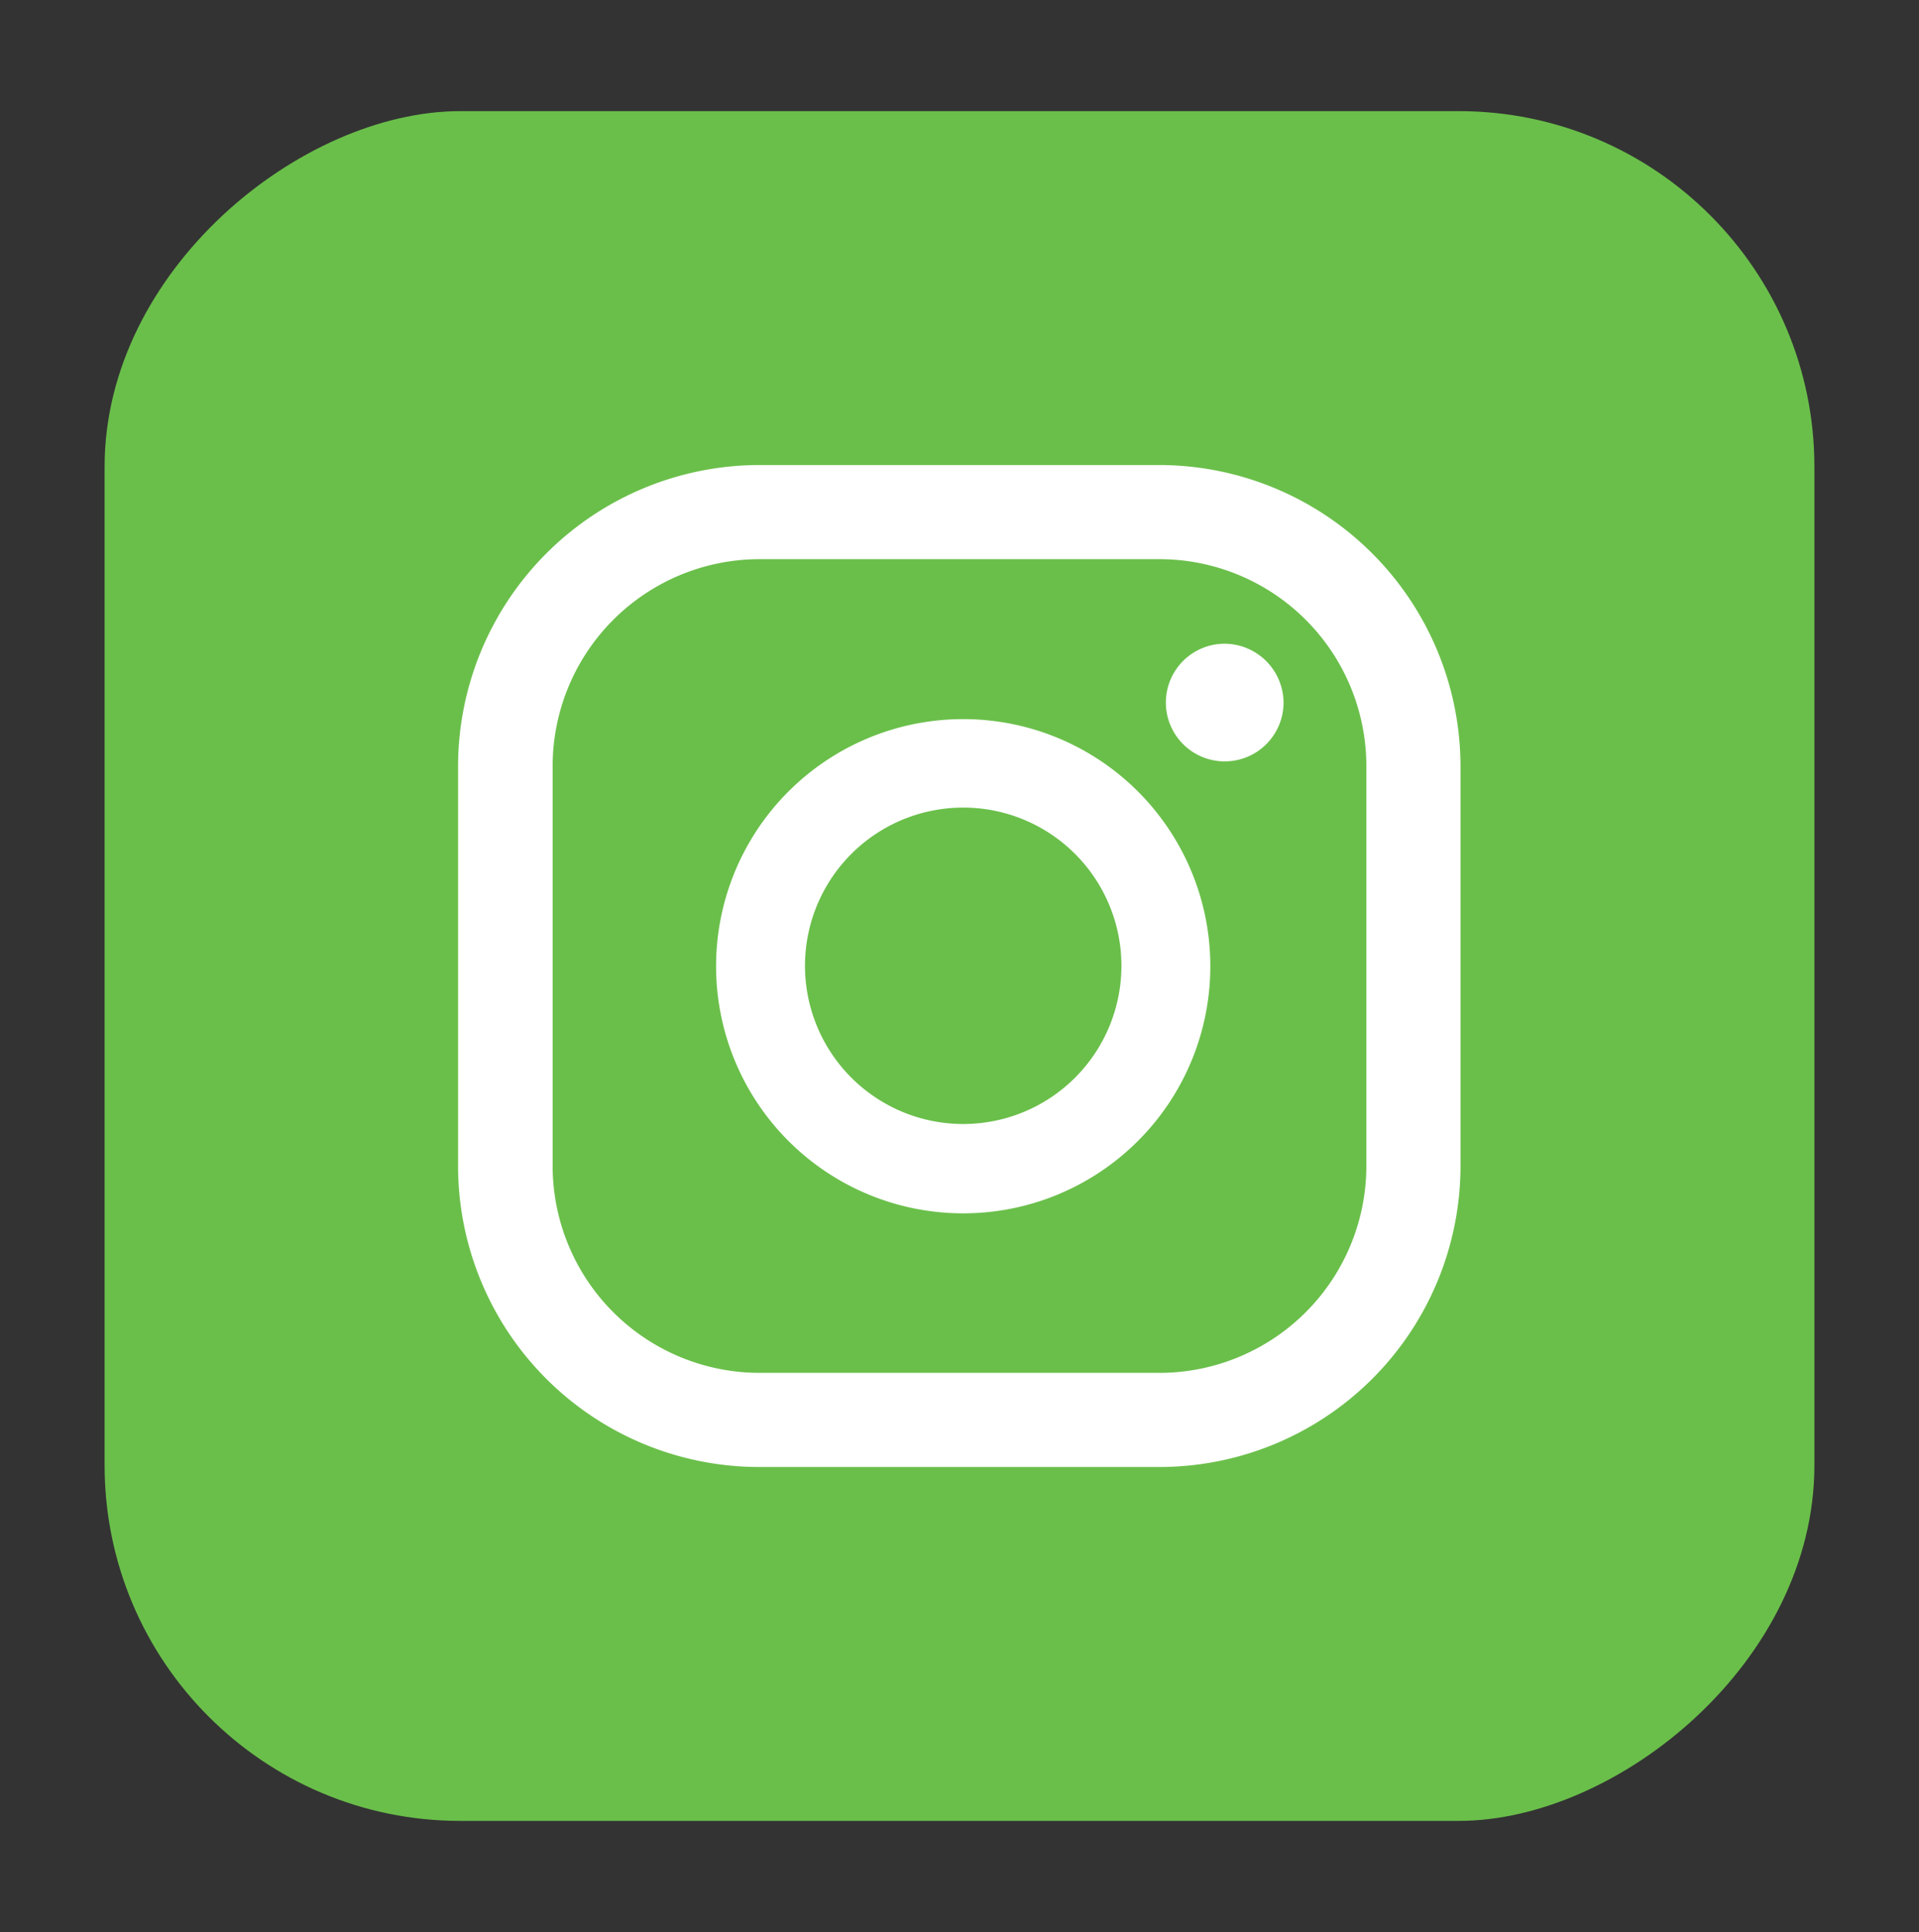 <svg id="Layer_1" data-name="Layer 1" xmlns="http://www.w3.org/2000/svg" viewBox="0 0 44.03 44.33"><rect x="0" y="0" width="44.03" height="44.33" fill="#333333" stroke="none"/><defs><style>.cls-1{fill:#6abf4a;}.cls-2{fill:#fff;}</style></defs><rect class="cls-1" x="2.4" y="2.55" width="39.23" height="39.23" rx="8.16" transform="matrix(0, 1, -1, 0, 44.18, 0.15)"/><path class="cls-2" d="M28.1,14.77a1.35,1.35,0,1,0,1.35,1.35A1.36,1.36,0,0,0,28.1,14.77Z"/><path class="cls-2" d="M22.11,16.5a5.67,5.67,0,1,0,5.66,5.67A5.67,5.67,0,0,0,22.11,16.5Zm0,9.29a3.63,3.63,0,1,1,3.62-3.62A3.63,3.63,0,0,1,22.11,25.79Z"/><path class="cls-2" d="M26.6,33.66H17.42a6.91,6.91,0,0,1-6.91-6.9V17.57a6.92,6.92,0,0,1,6.91-6.9H26.6a6.92,6.92,0,0,1,6.91,6.9v9.19A6.91,6.91,0,0,1,26.6,33.66ZM17.42,12.83a4.75,4.75,0,0,0-4.74,4.74v9.19a4.75,4.75,0,0,0,4.74,4.74H26.6a4.75,4.75,0,0,0,4.75-4.74V17.57a4.75,4.75,0,0,0-4.75-4.74Z"/></svg>